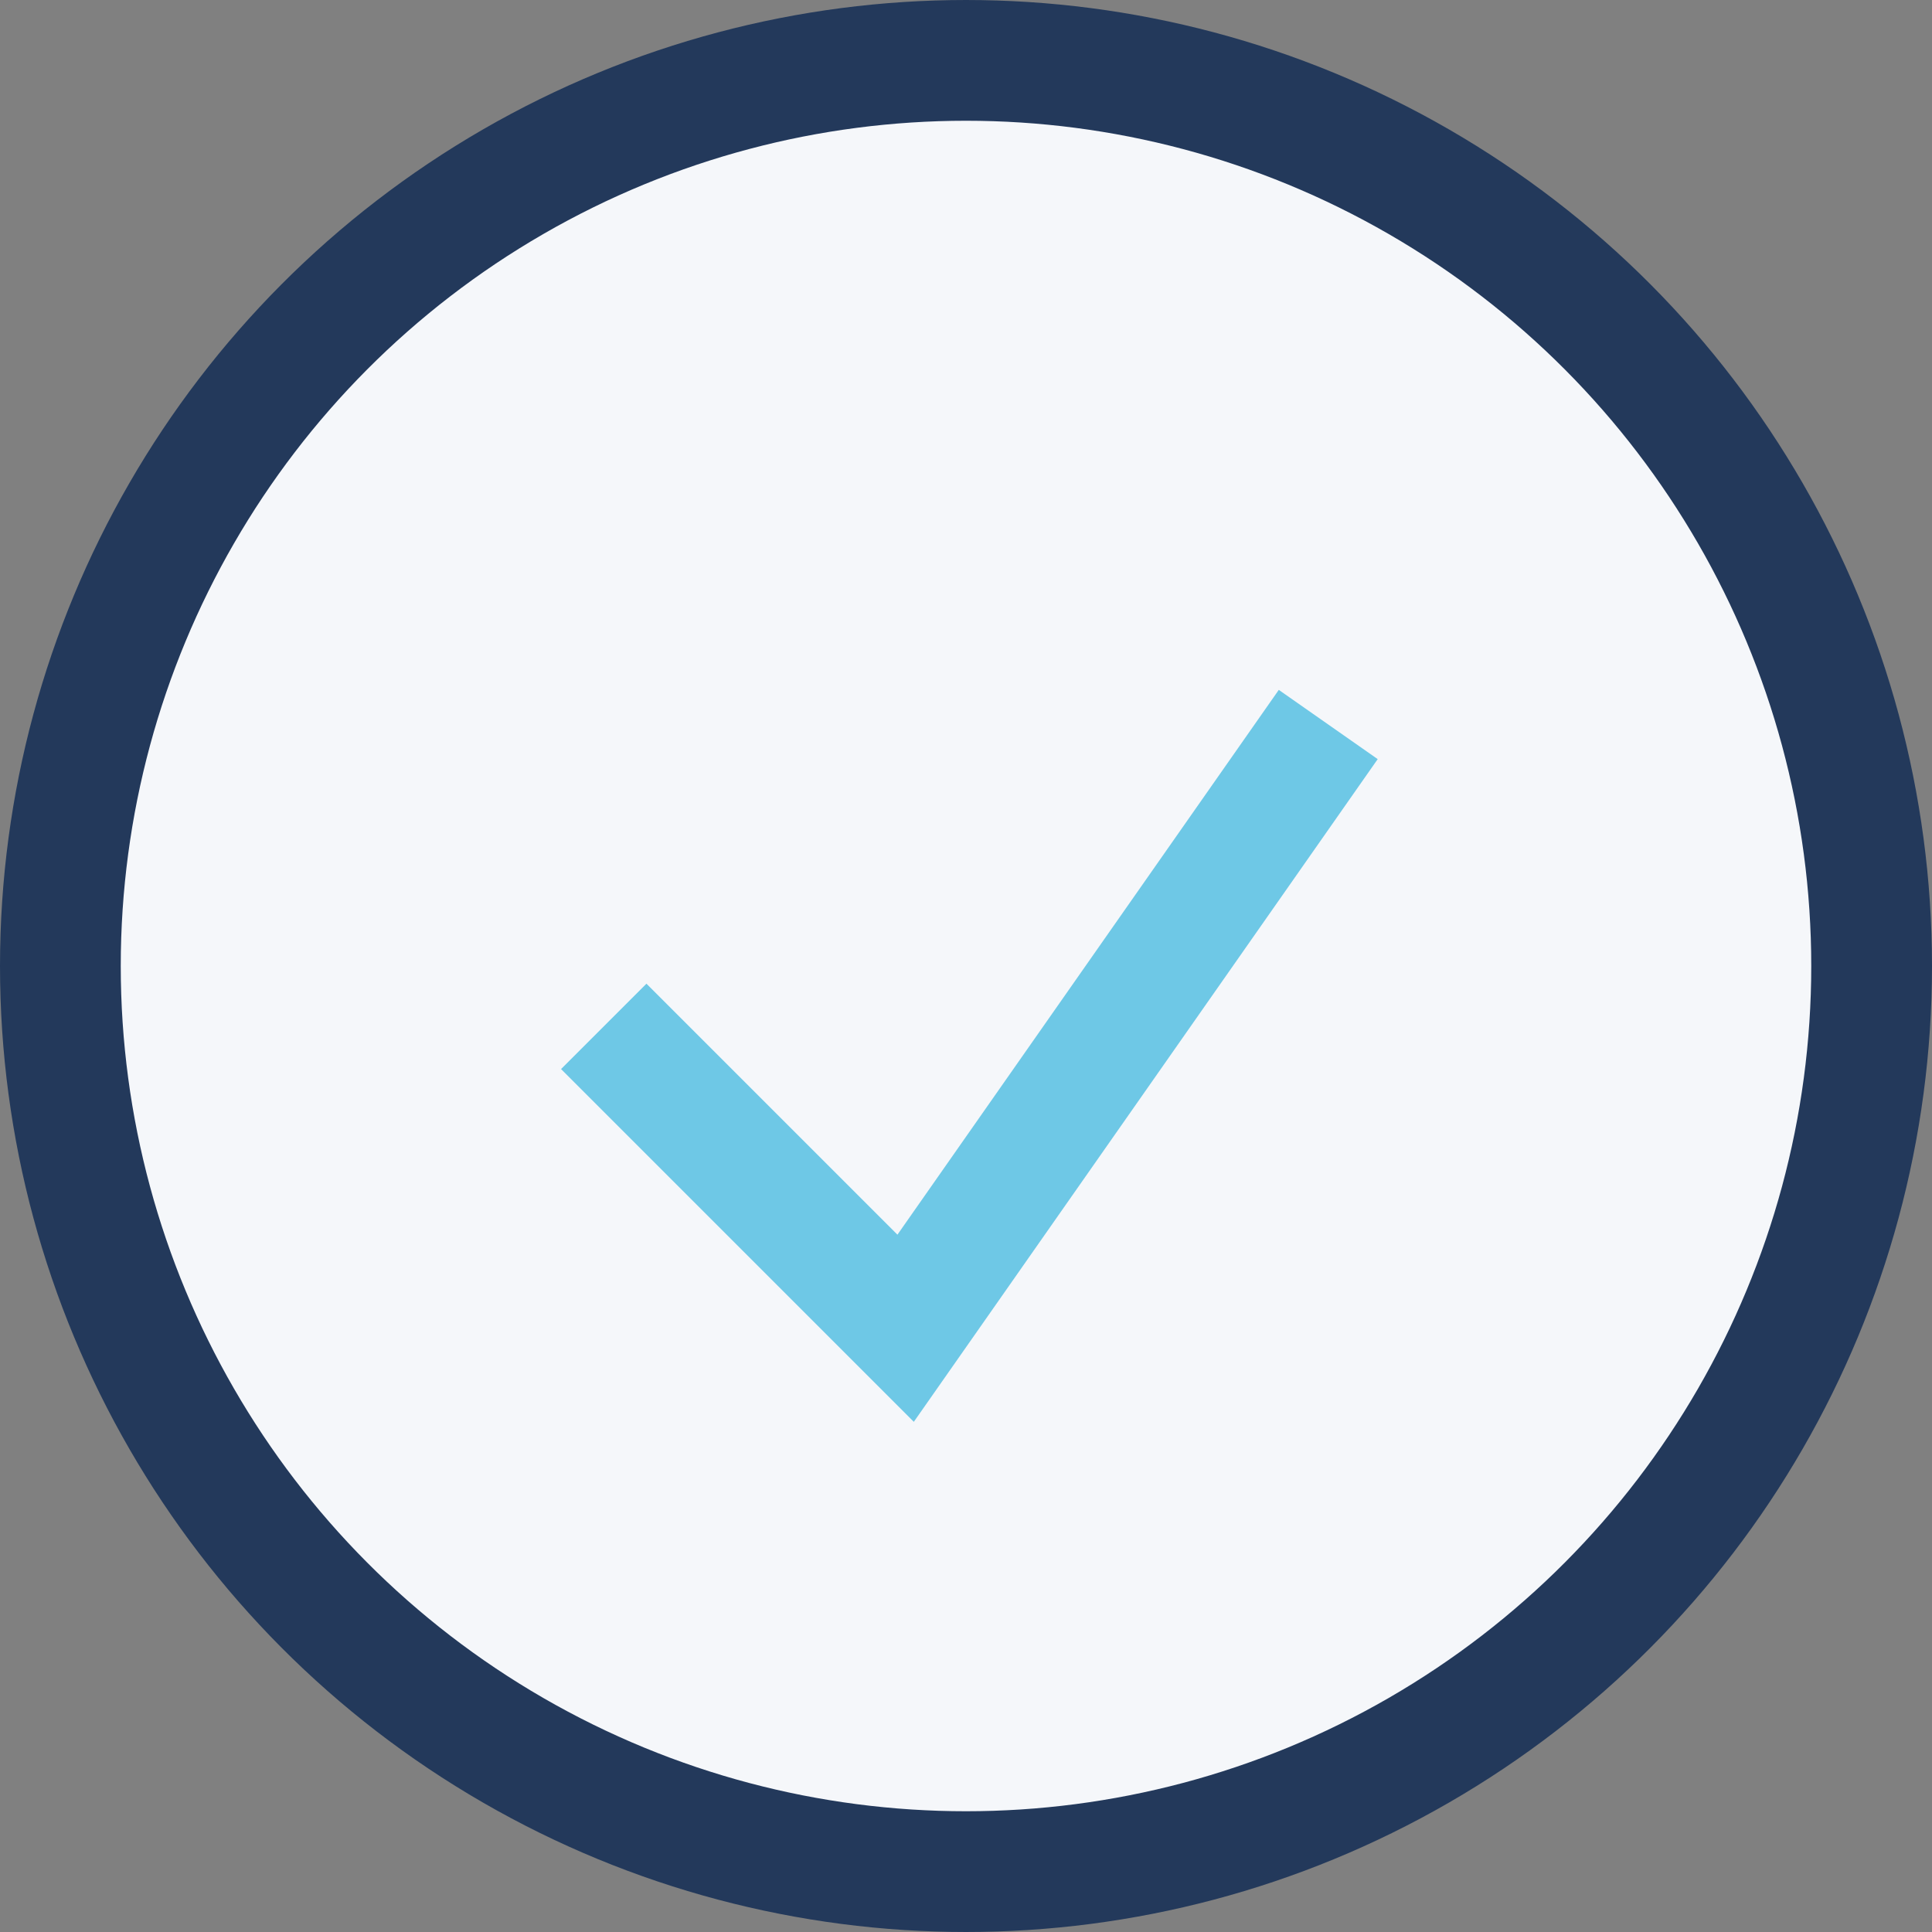 <?xml version="1.0" encoding="UTF-8"?>
<svg xmlns="http://www.w3.org/2000/svg" viewBox="0 0 32 32" width="32" height="32"><rect x="0" y="0" width="32" height="32" fill="#808080" stroke="none"/><circle cx="16" cy="16" r="15" fill="#F5F7FA" stroke="#23395B" stroke-width="2"/><path d="M10 17l5 5 7-10" stroke="#6EC8E6" stroke-width="2" fill="none"/></svg>
